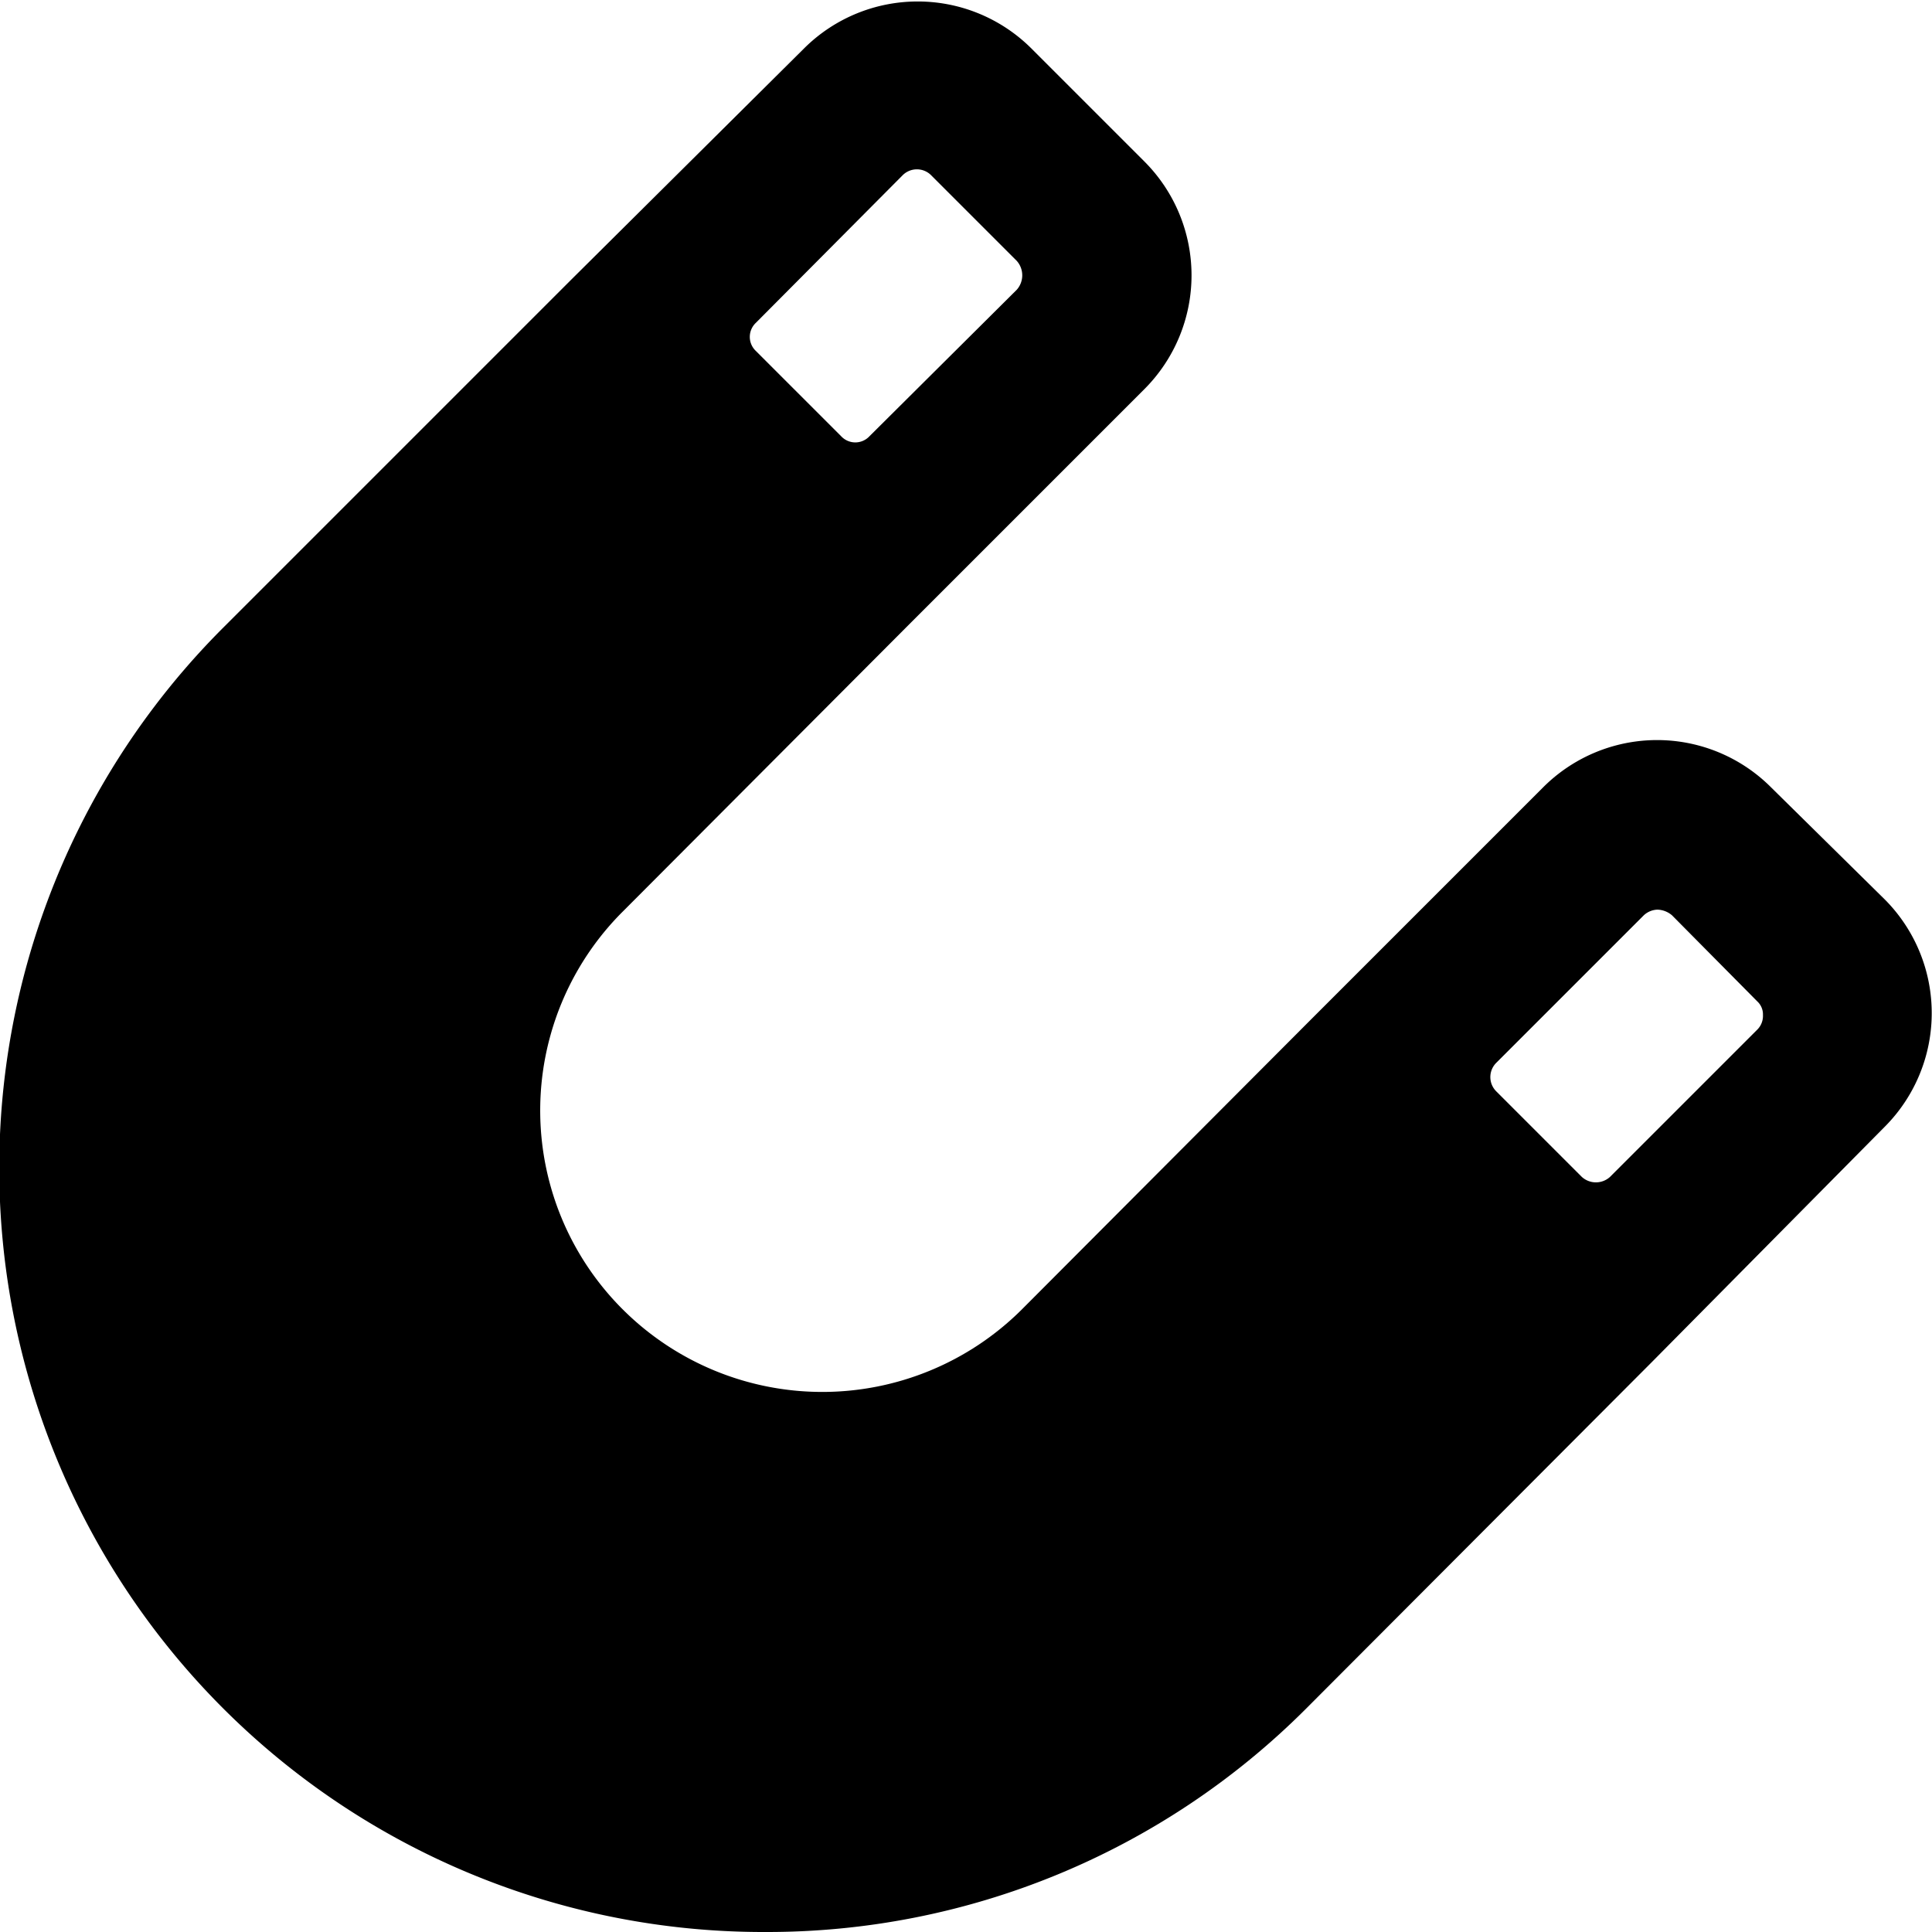 <svg xmlns="http://www.w3.org/2000/svg" viewBox="0 0 24 24"><path d="M23.41 14a2 2 0 0 0 0 -2.83L22 9.78a2 2 0 0 0 -2.83 0l-2.89 2.89 -3.59 3.6a3.51 3.51 0 0 1 -4.95 0 3.49 3.49 0 0 1 0 -4.95l3.59 -3.6 2.89 -2.89a2 2 0 0 0 0 -2.82L12.8 0.59a2 2 0 0 0 -2.8 0L7.09 3.48l-4.3 4.3A9.49 9.49 0 0 0 9.5 24a9.46 9.46 0 0 0 6.72 -2.77l4.3 -4.31ZM12.63 3.24a0.27 0.27 0 0 1 0 0.36L10.8 5.42a0.24 0.24 0 0 1 -0.35 0L9.39 4.36a0.24 0.24 0 0 1 0 -0.35l1.82 -1.83a0.25 0.25 0 0 1 0.36 0ZM20 14.62a0.26 0.26 0 0 1 -0.35 0l-1.06 -1.06a0.25 0.25 0 0 1 0 -0.36l1.83 -1.83a0.26 0.26 0 0 1 0.17 -0.07 0.29 0.29 0 0 1 0.18 0.07l1.06 1.07a0.22 0.22 0 0 1 0.07 0.17 0.24 0.24 0 0 1 -0.07 0.18Z" fill="#000000" stroke-width="1"></path></svg>